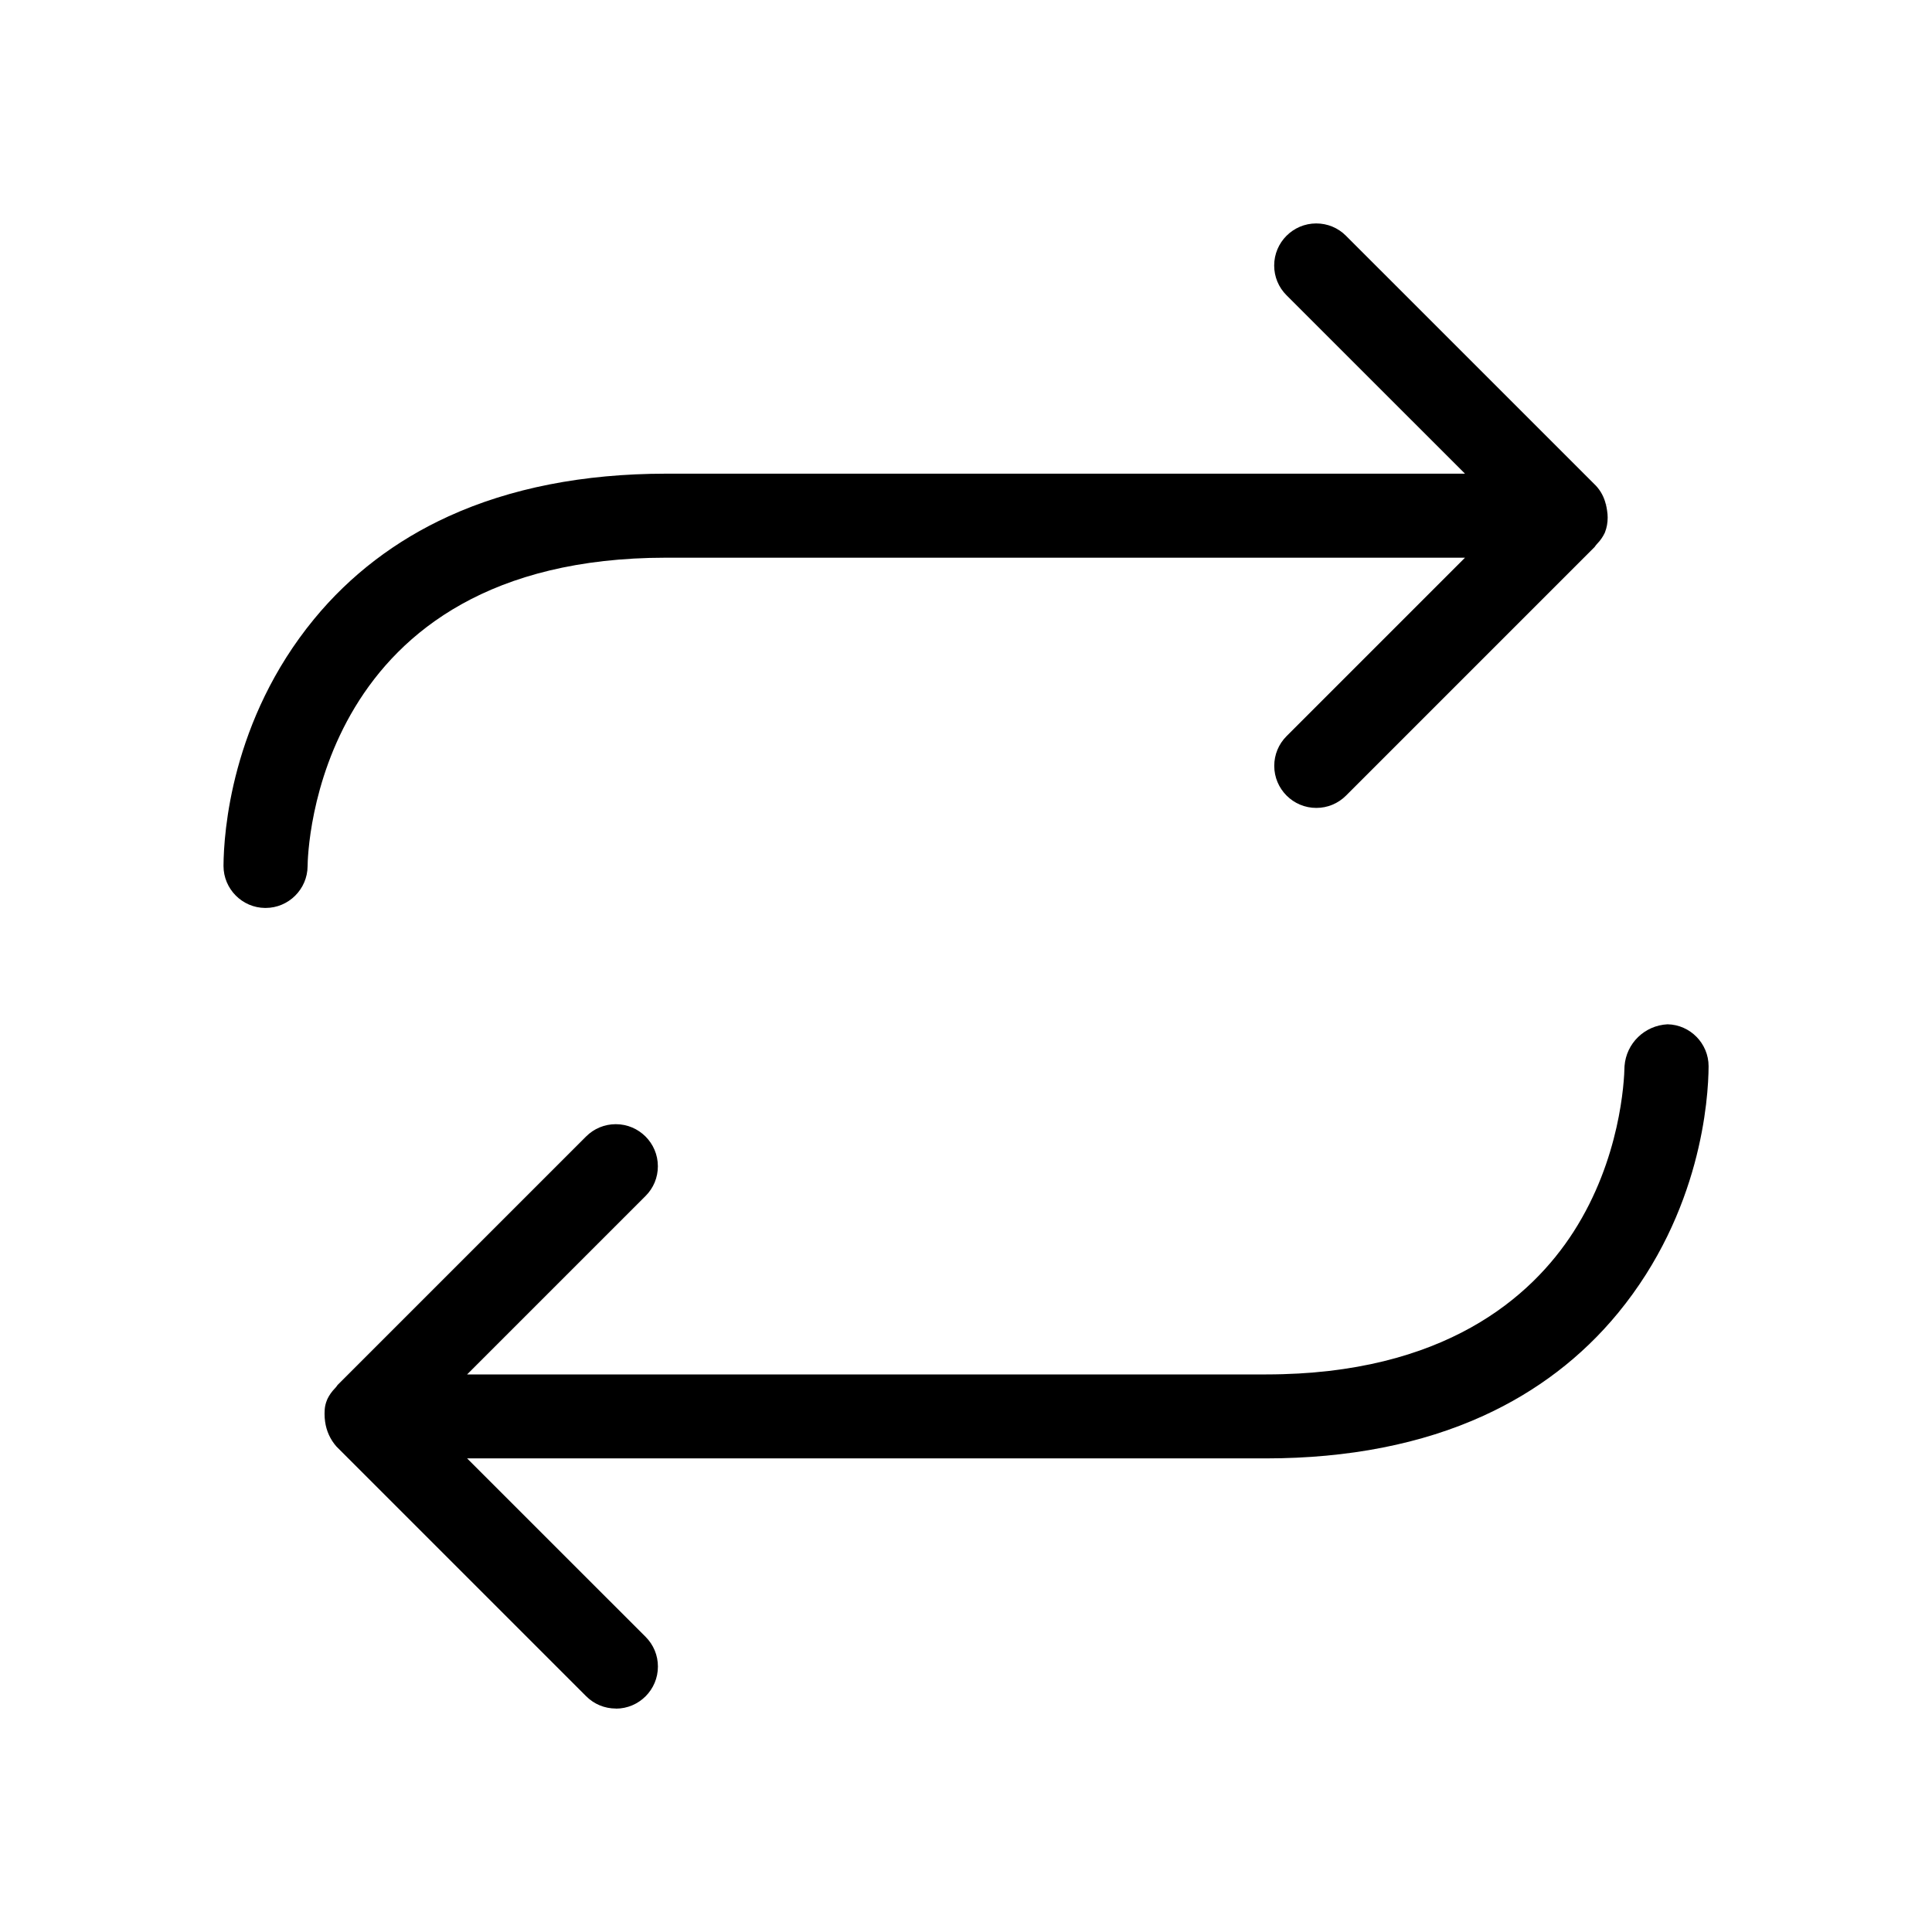 <?xml version="1.0" encoding="UTF-8"?> <svg xmlns="http://www.w3.org/2000/svg" id="Layer_1" version="1.1" viewBox="0 0 800 800"><path d="M255.02,707.47c-4.65,0-9.02-1.81-12.3-5.09l-103.41-103.41c-2.53-2.87-4.16-6.42-4.69-10.28h0c-.15-1-.23-2.09-.23-3.24,0-.86.03-1.31.05-1.51l.03-.38v-.12c.11-1.22.42-2.46.88-3.59l.24-.59c.78-1.6,1.8-3.05,3.04-4.32l.17-.18c.4-.44.72-.87.96-1.24l102.93-102.93c3.28-3.28,7.65-5.09,12.3-5.09,9.6,0,17.42,7.81,17.42,17.42,0,4.66-1.81,9.04-5.1,12.31l-73.89,73.89h330.91c73.84-.04,109.96-32.16,127.25-59.08,19.38-30.18,20.98-62.19,21.1-68.6.71-9.43,8.31-16.82,17.81-17.3,9.37.17,17,7.93,17,17.35v.15c-.08,13.3-3.04,60.13-37.5,102.05-14.95,18.19-33.69,32.5-55.69,42.53-25.64,11.7-55.91,17.64-89.96,17.67H193.42l73.9,73.88c3.3,3.3,5.11,7.67,5.11,12.32,0,9.6-7.81,17.42-17.41,17.42ZM109.78,375.96c-9.48-.06-17.23-7.86-17.23-17.39v-.17c.09-13.3,3.06-60.16,37.51-102.07,14.95-18.19,33.68-32.5,55.67-42.53,25.64-11.7,55.9-17.64,89.94-17.66h330.95l-73.92-73.9c-3.28-3.28-5.09-7.65-5.09-12.3,0-9.6,7.81-17.42,17.41-17.42,4.66,0,9.04,1.81,12.31,5.1l103.5,103.49c2.04,2.18,3.43,4.82,4.14,7.84l1.96-.44-1.94.47c.18.7.32,1.42.44,2.26l.03.18c.16.99.24,1.94.24,2.9,0,2.12-.37,4.18-1.07,5.97l-.15.39c-.79,1.64-1.82,3.12-3.08,4.43l-.13.14c-.41.45-.73.88-.97,1.25l-102.93,102.93c-3.3,3.3-7.67,5.11-12.32,5.11-9.6,0-17.41-7.81-17.41-17.41,0-4.65,1.81-9.02,5.09-12.3l73.9-73.9h-330.91c-145.59.09-148.31,122.52-148.35,127.73-.07,9.54-7.87,17.3-17.39,17.3h-.17Z"></path></svg> 